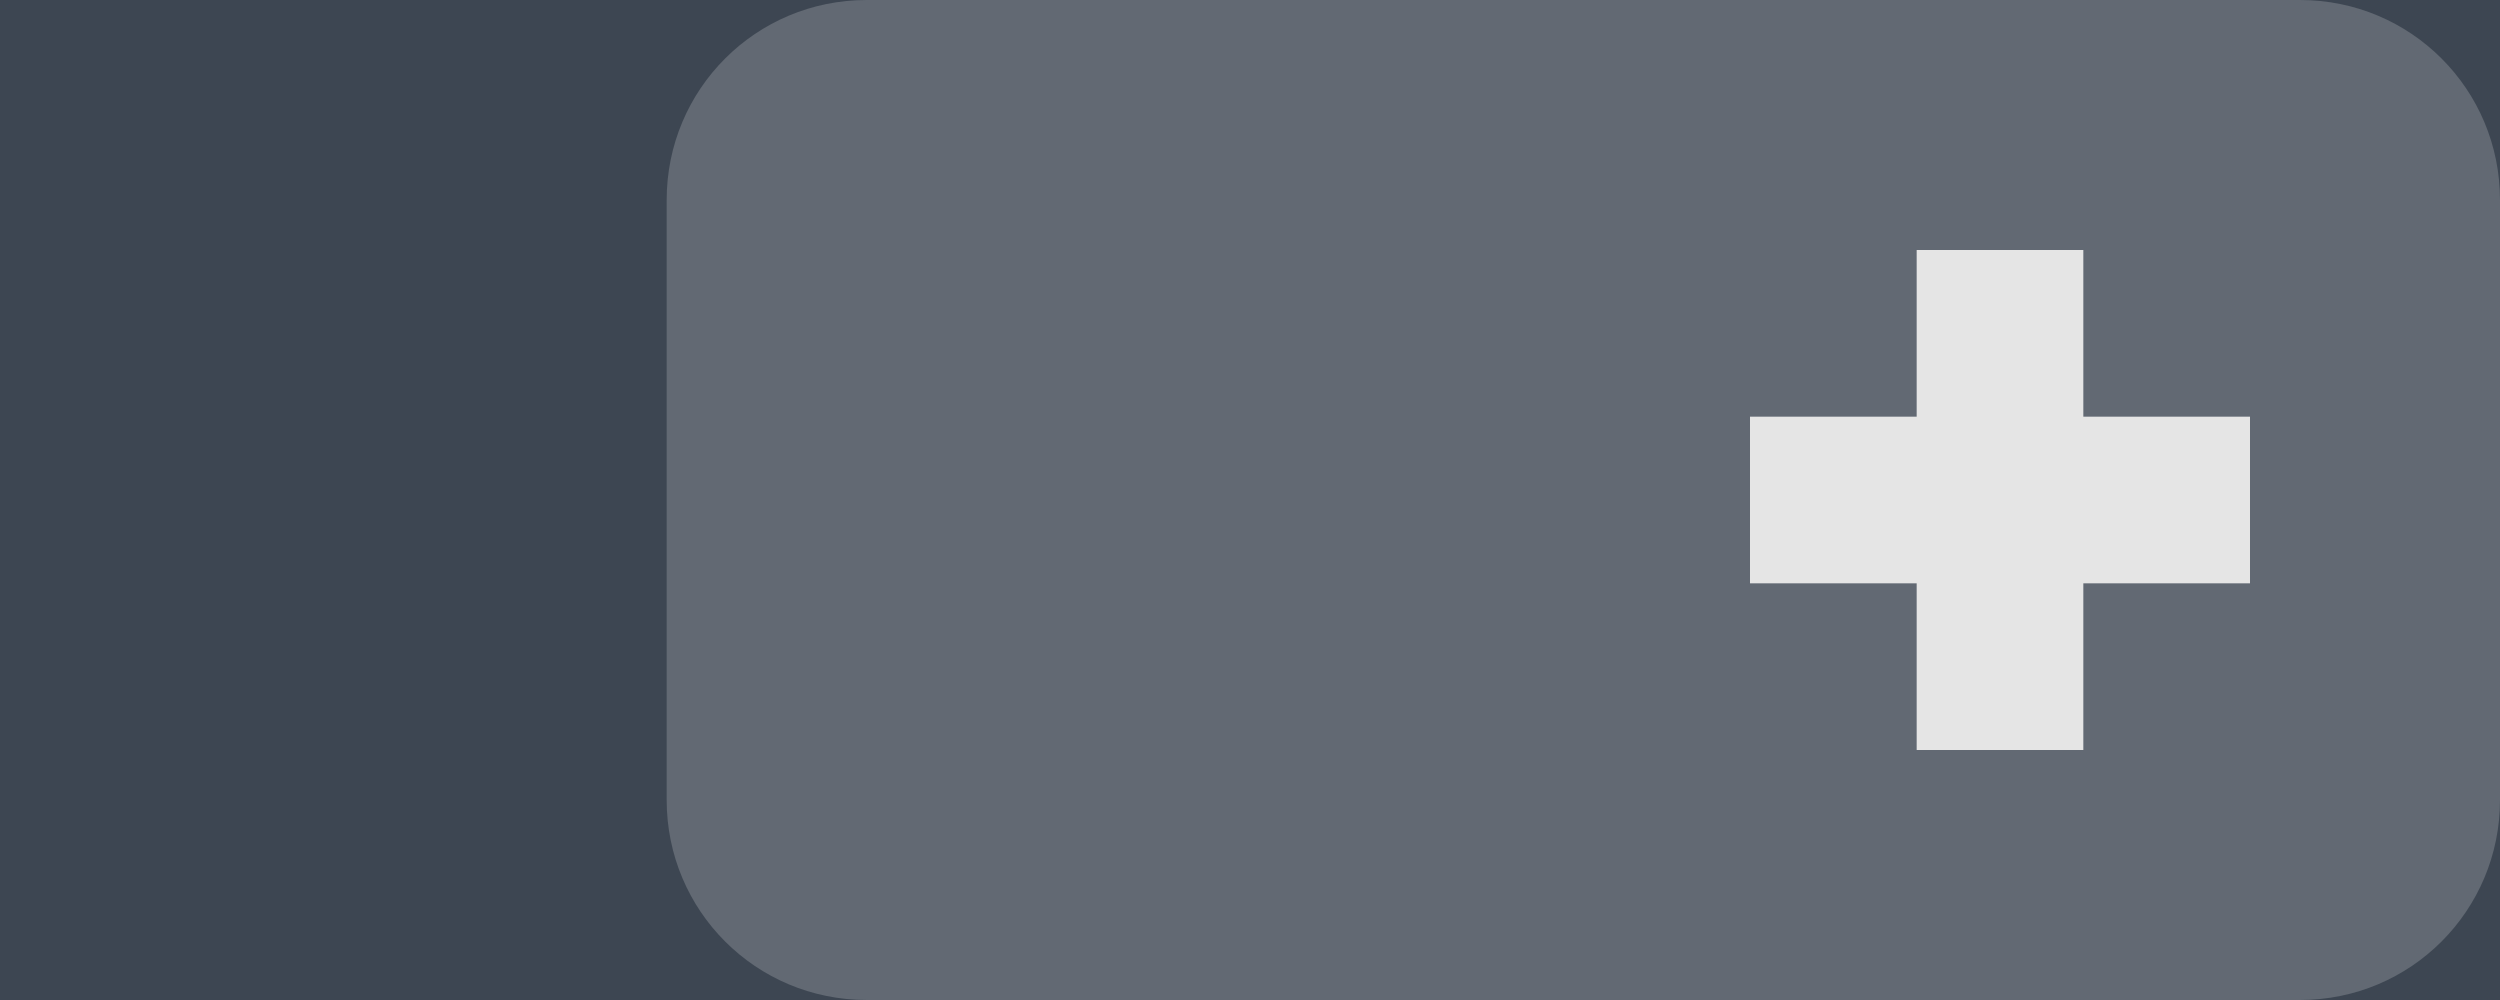 <?xml version="1.0" encoding="UTF-8" standalone="no"?>
<svg
   width="30"
   height="12"
   version="1.1"
   id="svg8"
   sodipodi:docname="plus_down.svg"
   inkscape:version="1.1.2 (0a00cf5339, 2022-02-04, custom)"
   inkscape:export-filename="/home/sandwich/.local/share/yakuake/kns_skins/materia-otto/tabs/plus_down.png"
   inkscape:export-xdpi="96"
   inkscape:export-ydpi="96"
   xmlns:inkscape="http://www.inkscape.org/namespaces/inkscape"
   xmlns:sodipodi="http://sodipodi.sourceforge.net/DTD/sodipodi-0.dtd"
   xmlns="http://www.w3.org/2000/svg"
   xmlns:svg="http://www.w3.org/2000/svg">
  <rect width="100%" height="100%" fill="#808080" stroke="none"/>
  <defs
     id="defs12" />
  <sodipodi:namedview
     id="namedview10"
     pagecolor="#ffffff"
     bordercolor="#666666"
     borderopacity="1.0"
     inkscape:pageshadow="2"
     inkscape:pageopacity="0.0"
     inkscape:pagecheckerboard="0"
     showgrid="false"
     inkscape:zoom="52.5"
     inkscape:cx="15"
     inkscape:cy="6.0095238"
     inkscape:window-width="3440"
     inkscape:window-height="1352"
     inkscape:window-x="1920"
     inkscape:window-y="0"
     inkscape:window-maximized="1"
     inkscape:current-layer="svg8" />
  <rect
     style="fill:#2c3746;fill-opacity:0.8"
     width="30"
     height="12"
     x="0"
     y="0"
     id="rect2"
     inkscape:export-filename="/home/sandwich/.local/share/yakuake/kns_skins/materia-otto/tabs/rect2.png"
     inkscape:export-xdpi="96"
     inkscape:export-ydpi="96" />
  <path
     style="fill:#dfdfdf"
     d="m 23,3 h 2 v 2 h 2 V 7 H 25 V 9 H 23 V 7 H 21 V 5 h 2 z"
     id="path4" />
  <path
     style="opacity:0.19;fill:#ffffff"
     d="M 10.401,0 C 9.071,0 8,1.071 8,2.4 V 9.6 C 8,10.929 9.071,12 10.401,12 h 5.6 1.6 2.801 0.799 6.4 C 28.929,12 30,10.929 30,9.6 V 2.4 C 30,1.071 28.929,0 27.6,0 h -6.4 -0.799 -2.801 -1.6 z"
     id="path6" />
</svg>
